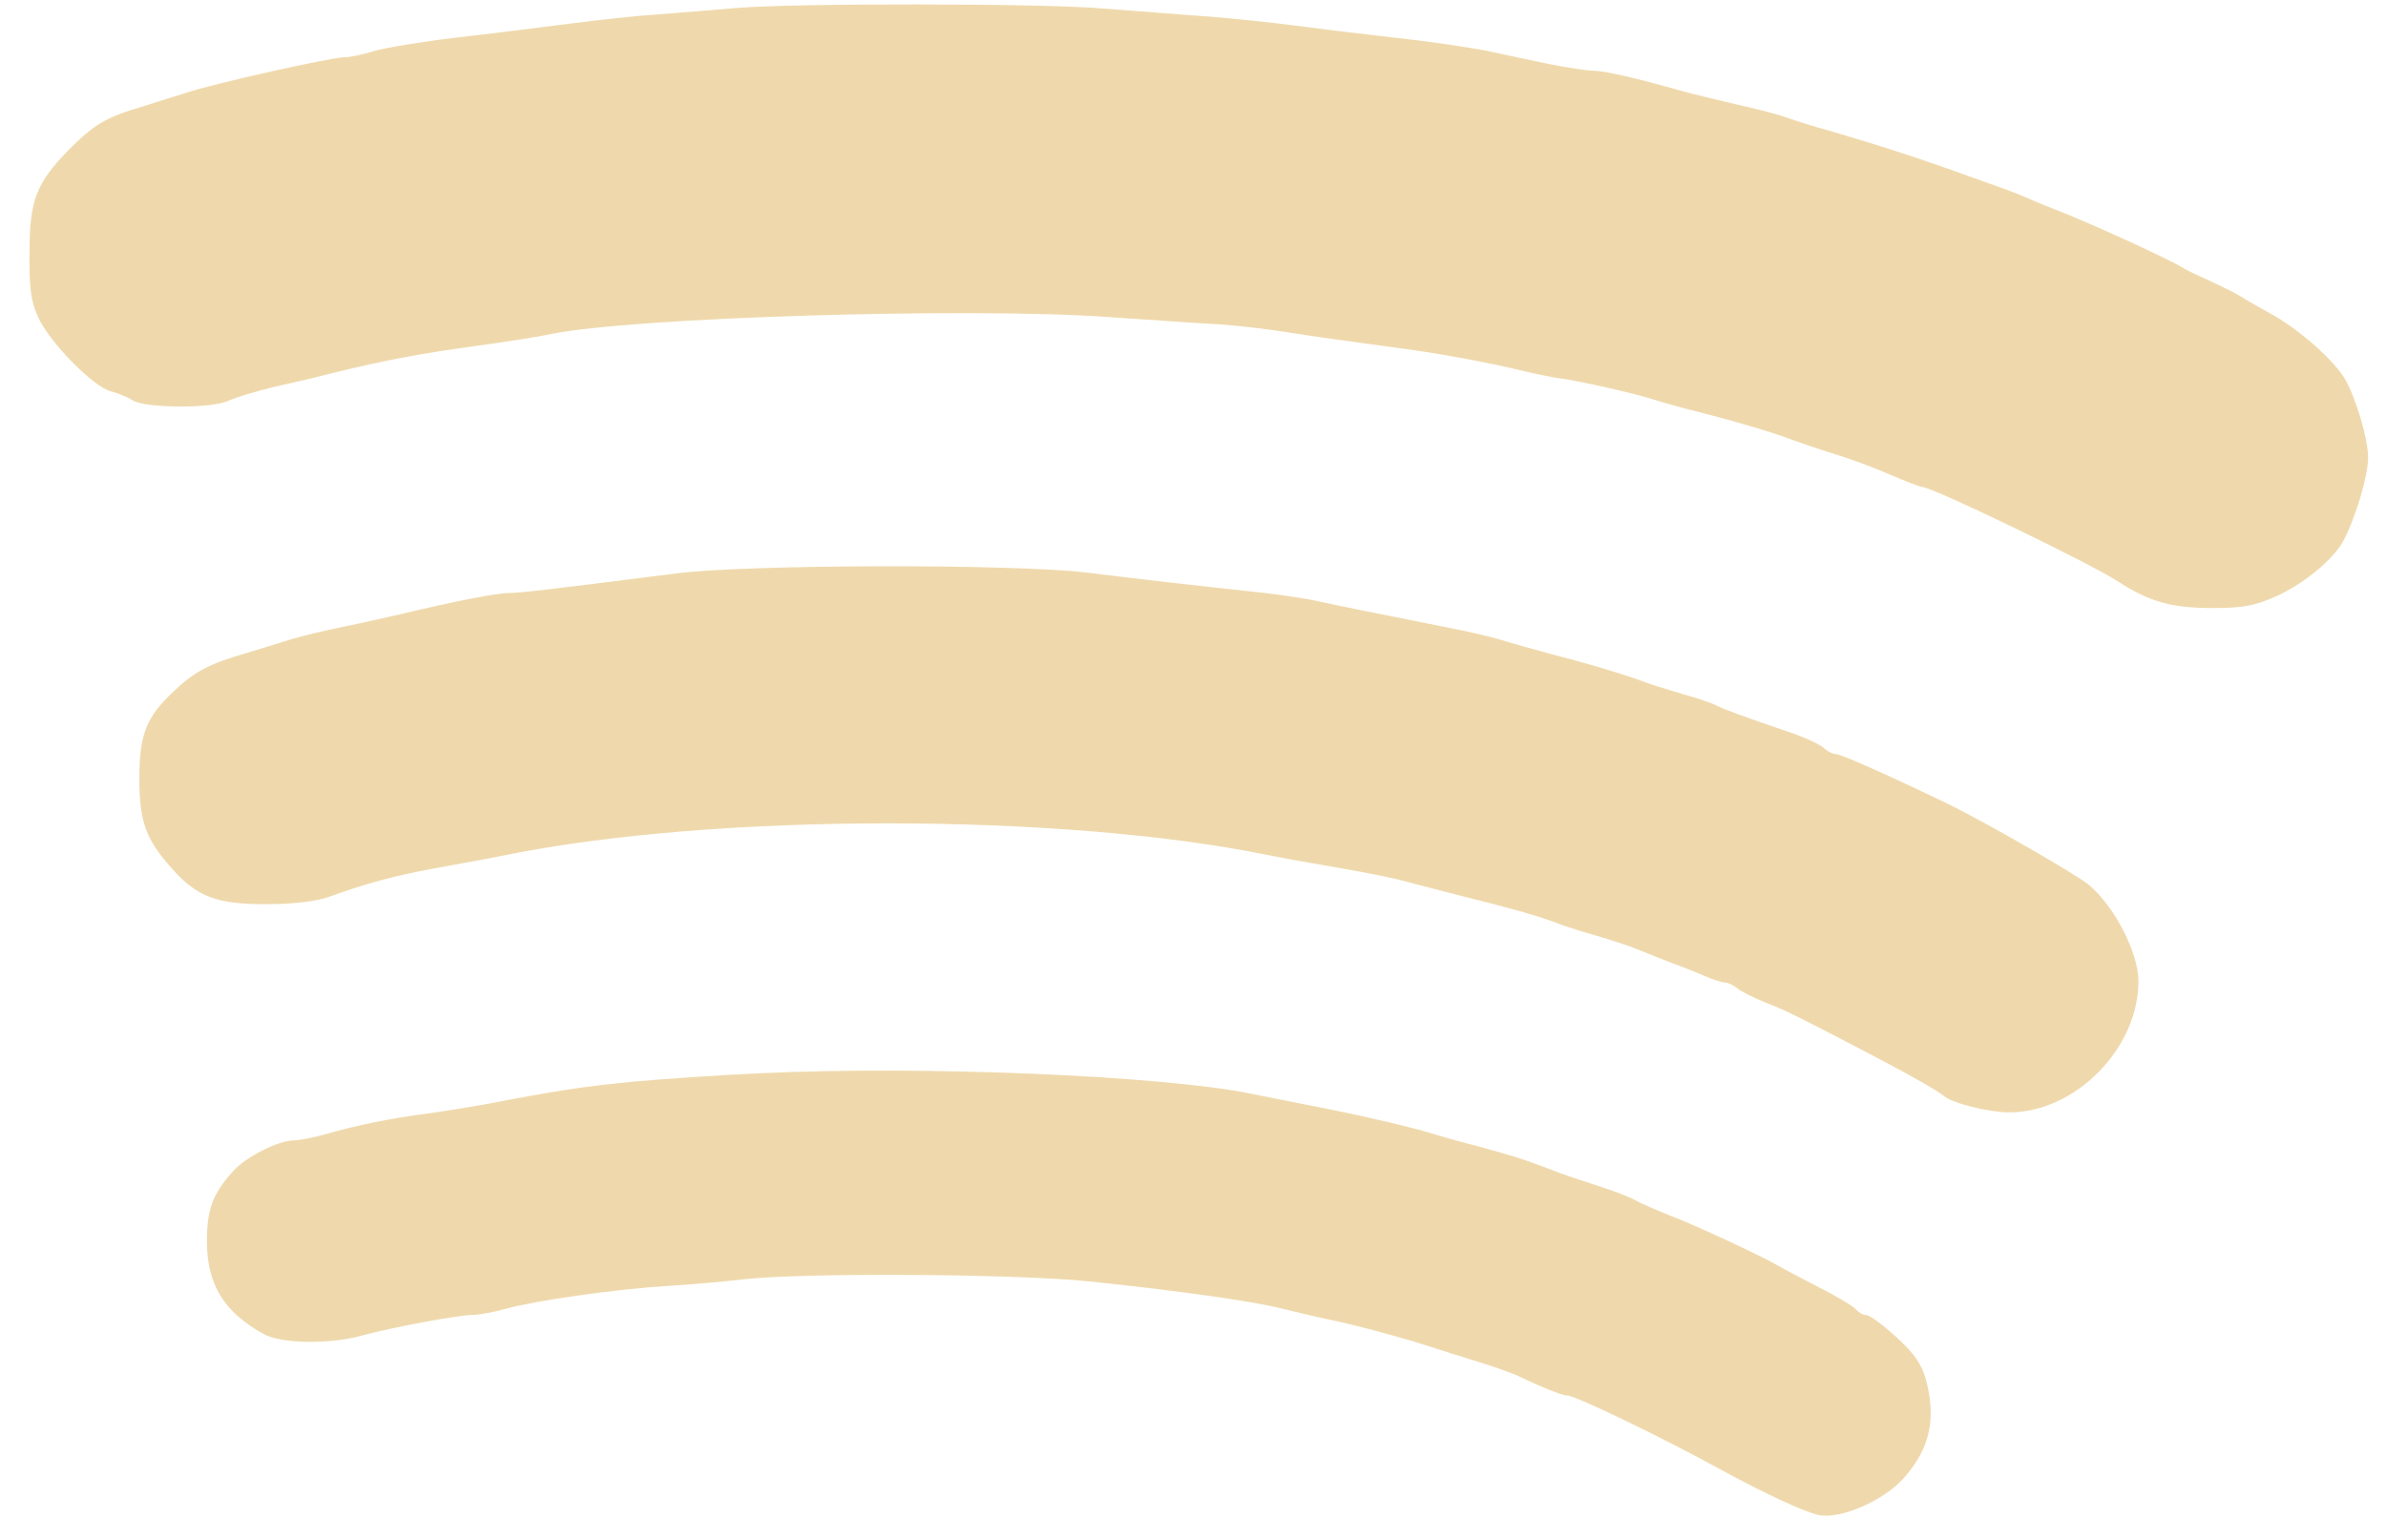 <svg xmlns="http://www.w3.org/2000/svg" width="79" height="51" viewBox="0 0 79 51" fill="none"><path d="M24.367 0.266C23.711 0.325 22.578 0.414 21.833 0.473C21.102 0.518 19.761 0.666 18.851 0.785C17.957 0.903 16.272 1.111 15.124 1.244C13.977 1.378 12.739 1.586 12.382 1.689C12.009 1.808 11.576 1.897 11.412 1.897C10.965 1.897 7.06 2.772 6.18 3.068C5.941 3.143 5.271 3.35 4.719 3.528C3.497 3.884 3.094 4.136 2.259 4.981C1.201 6.064 0.977 6.642 0.977 8.348C0.962 9.519 1.022 9.979 1.26 10.498C1.618 11.313 3.094 12.826 3.676 12.96C3.899 13.019 4.227 13.152 4.391 13.256C4.779 13.523 7.03 13.538 7.566 13.271C7.79 13.167 8.476 12.96 9.087 12.811C9.698 12.678 10.578 12.47 11.025 12.351C12.71 11.936 13.977 11.699 15.721 11.462C16.705 11.328 17.853 11.15 18.255 11.061C20.924 10.513 32.074 10.172 36.666 10.498C38.023 10.587 39.633 10.705 40.244 10.735C40.855 10.765 41.973 10.898 42.703 11.017C43.449 11.136 44.85 11.328 45.834 11.462C47.578 11.684 49.173 11.981 50.53 12.307C50.903 12.396 51.41 12.5 51.648 12.529C52.304 12.618 54.093 13.019 54.779 13.241C55.107 13.345 55.807 13.538 56.344 13.671C57.566 13.983 58.655 14.309 59.325 14.561C59.609 14.665 60.25 14.887 60.742 15.036C61.234 15.184 62.069 15.495 62.575 15.718C63.097 15.94 63.589 16.133 63.664 16.133C63.977 16.133 69.209 18.654 70.133 19.262C71.162 19.929 71.907 20.137 73.249 20.137C74.248 20.137 74.65 20.063 75.321 19.766C76.246 19.366 77.274 18.52 77.587 17.912C78.005 17.126 78.407 15.747 78.407 15.154C78.407 14.546 78.02 13.226 77.647 12.559C77.274 11.936 76.201 10.972 75.247 10.424C74.725 10.142 74.203 9.831 74.084 9.756C73.965 9.682 73.562 9.489 73.189 9.312C72.817 9.148 72.414 8.956 72.295 8.881C71.878 8.615 69.582 7.562 68.419 7.087C67.972 6.909 67.405 6.687 67.152 6.568C66.913 6.464 66.571 6.331 66.407 6.272C63.574 5.248 62.724 4.967 60.518 4.314C60.071 4.195 59.46 4.003 59.176 3.899C58.893 3.795 58.148 3.602 57.537 3.469C56.925 3.321 56.09 3.128 55.673 3.009C54.093 2.564 53.109 2.342 52.751 2.342C52.557 2.342 51.887 2.238 51.275 2.119C50.664 1.986 49.725 1.793 49.188 1.675C48.652 1.571 47.28 1.363 46.132 1.244C44.984 1.111 43.509 0.933 42.853 0.844C42.197 0.755 40.929 0.622 40.02 0.548C39.126 0.488 37.545 0.355 36.517 0.281C34.445 0.103 26.216 0.103 24.367 0.266Z" fill="#EFD9AC"></path><path d="M22.429 18.986C17.882 19.564 17.182 19.639 16.839 19.639C16.466 19.639 15.02 19.92 13.41 20.306C12.963 20.41 12.053 20.617 11.398 20.751C10.742 20.884 9.937 21.077 9.609 21.181C9.281 21.285 8.61 21.492 8.118 21.64C6.94 21.982 6.448 22.234 5.762 22.886C4.838 23.746 4.614 24.325 4.614 25.793C4.614 27.201 4.823 27.795 5.688 28.759C6.508 29.693 7.164 29.945 8.789 29.945C9.698 29.945 10.443 29.856 10.876 29.708C12.188 29.233 13.052 29.011 14.379 28.759C15.124 28.625 16.198 28.432 16.764 28.314C23.666 26.92 35.13 26.92 41.958 28.314C42.539 28.432 43.642 28.625 44.418 28.759C45.193 28.892 46.177 29.085 46.579 29.203C46.997 29.307 47.757 29.515 48.294 29.648C50.038 30.078 50.888 30.33 51.424 30.523C51.708 30.642 52.349 30.849 52.84 30.983C53.333 31.131 53.944 31.324 54.182 31.428C54.436 31.532 54.928 31.724 55.3 31.873C55.673 32.006 56.195 32.214 56.463 32.332C56.731 32.451 57.029 32.54 57.119 32.54C57.208 32.54 57.402 32.629 57.522 32.733C57.656 32.837 58.058 33.044 58.431 33.192C59.146 33.474 59.415 33.608 61.412 34.646C63.097 35.52 64.126 36.099 64.394 36.321C64.677 36.544 65.855 36.84 66.526 36.84C68.717 36.84 70.804 34.72 70.804 32.495C70.804 31.561 70.014 30.019 69.164 29.307C68.732 28.951 65.765 27.246 64.468 26.608C62.65 25.733 60.965 24.977 60.801 24.977C60.697 24.977 60.503 24.888 60.384 24.77C60.25 24.651 59.743 24.414 59.251 24.25C57.685 23.717 57.089 23.494 56.821 23.361C56.687 23.287 56.165 23.109 55.673 22.975C55.181 22.827 54.54 22.634 54.257 22.515C53.541 22.263 52.438 21.937 51.275 21.64C50.739 21.492 50.038 21.299 49.71 21.196C49.382 21.092 48.547 20.899 47.846 20.766C45.61 20.321 44.358 20.069 43.672 19.92C43.3 19.831 42.495 19.713 41.883 19.639C39.528 19.387 37.724 19.179 35.92 18.956C33.461 18.675 24.799 18.69 22.429 18.986Z" fill="#EFD9AC"></path><path d="M25.187 35.544C23.83 35.603 21.922 35.736 20.938 35.825C19.298 35.988 18.493 36.107 16.019 36.581C15.527 36.67 14.692 36.804 14.155 36.878C13.022 37.026 11.86 37.249 10.786 37.56C10.369 37.679 9.892 37.768 9.728 37.768C9.221 37.768 8.133 38.316 7.715 38.791C7.044 39.532 6.851 40.051 6.851 41.104C6.851 42.543 7.417 43.462 8.744 44.189C9.325 44.5 10.905 44.53 11.979 44.233C12.948 43.966 15.169 43.551 15.631 43.551C15.825 43.551 16.332 43.462 16.749 43.344C17.703 43.077 20.387 42.691 22.131 42.587C22.876 42.543 24.009 42.439 24.665 42.365C26.663 42.142 33.654 42.187 36.069 42.439C39.081 42.75 41.526 43.106 42.405 43.329C42.823 43.432 43.687 43.64 44.343 43.774C44.999 43.922 46.102 44.218 46.803 44.426C47.504 44.648 48.472 44.96 48.965 45.108C49.456 45.257 50.023 45.464 50.232 45.553C51.022 45.939 51.737 46.22 51.901 46.22C52.17 46.22 55.106 47.644 56.94 48.652C58.431 49.468 59.743 50.076 60.235 50.18C60.95 50.313 62.366 49.705 63.037 48.949C63.902 47.97 64.111 47.006 63.768 45.687C63.619 45.167 63.38 44.827 62.784 44.278C62.337 43.877 61.904 43.551 61.785 43.551C61.681 43.551 61.532 43.462 61.442 43.358C61.353 43.255 60.786 42.913 60.19 42.617C59.594 42.306 58.997 41.994 58.878 41.92C58.416 41.638 56.09 40.556 55.3 40.259C54.853 40.081 54.346 39.859 54.182 39.77C54.018 39.666 53.511 39.473 53.064 39.325C52.617 39.177 51.976 38.969 51.648 38.85C51.32 38.717 50.813 38.539 50.53 38.435C50.247 38.331 49.576 38.139 49.039 37.99C48.502 37.857 47.876 37.679 47.623 37.605C47.026 37.397 45.074 36.937 43.598 36.656C42.942 36.522 41.943 36.329 41.362 36.211C38.41 35.618 30.509 35.291 25.187 35.544Z" fill="#EFD9AC"></path></svg>
